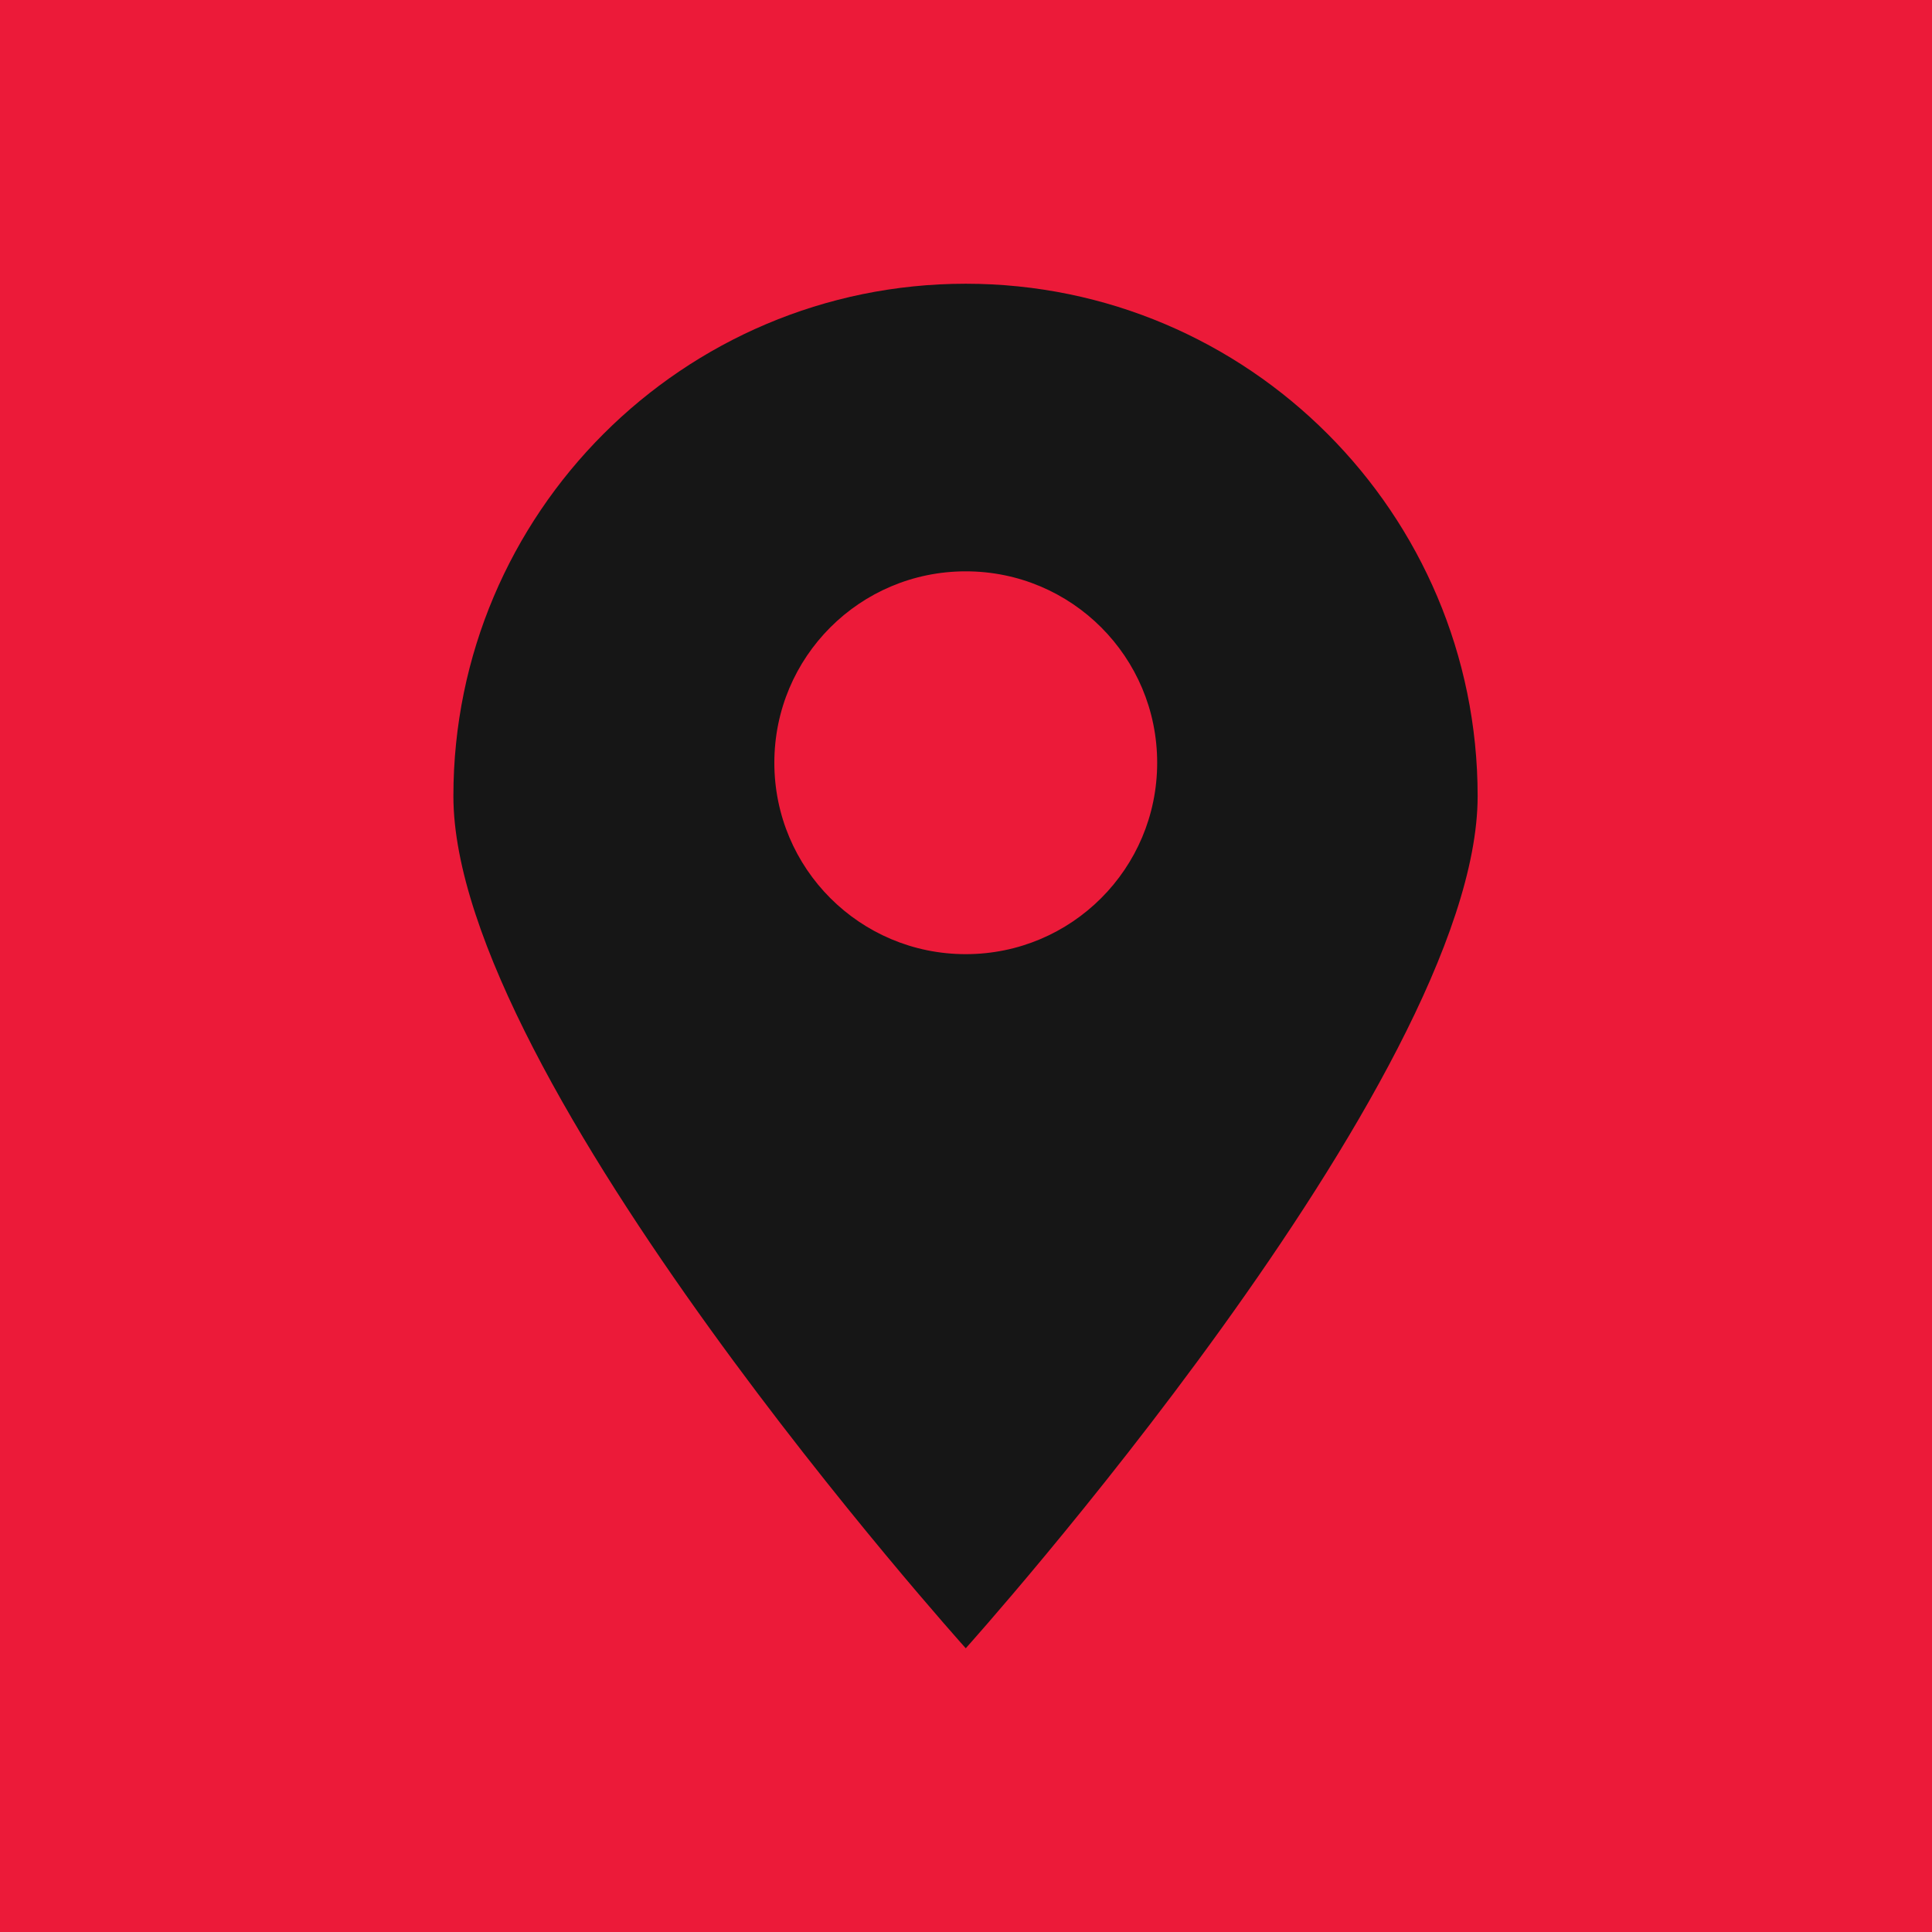 <?xml version="1.0" encoding="UTF-8"?> <svg xmlns="http://www.w3.org/2000/svg" id="Layer_2" viewBox="0 0 39.97 39.97"><defs><style>.cls-1{fill:#161616;}.cls-1,.cls-2{stroke-width:0px;}.cls-2{fill:#ec1a39;}</style></defs><g id="design"><rect class="cls-2" width="39.97" height="39.97"></rect><path class="cls-1" d="M19.98,5.87c-5.85,0-10.6,4.75-10.6,10.6s10.6,17.63,10.6,17.63c0,0,10.59-11.79,10.59-17.63s-4.74-10.6-10.59-10.6ZM19.98,19.74c-2.19,0-3.96-1.77-3.96-3.96s1.77-3.96,3.96-3.96,3.96,1.77,3.96,3.96-1.77,3.96-3.96,3.96Z"></path></g></svg> 